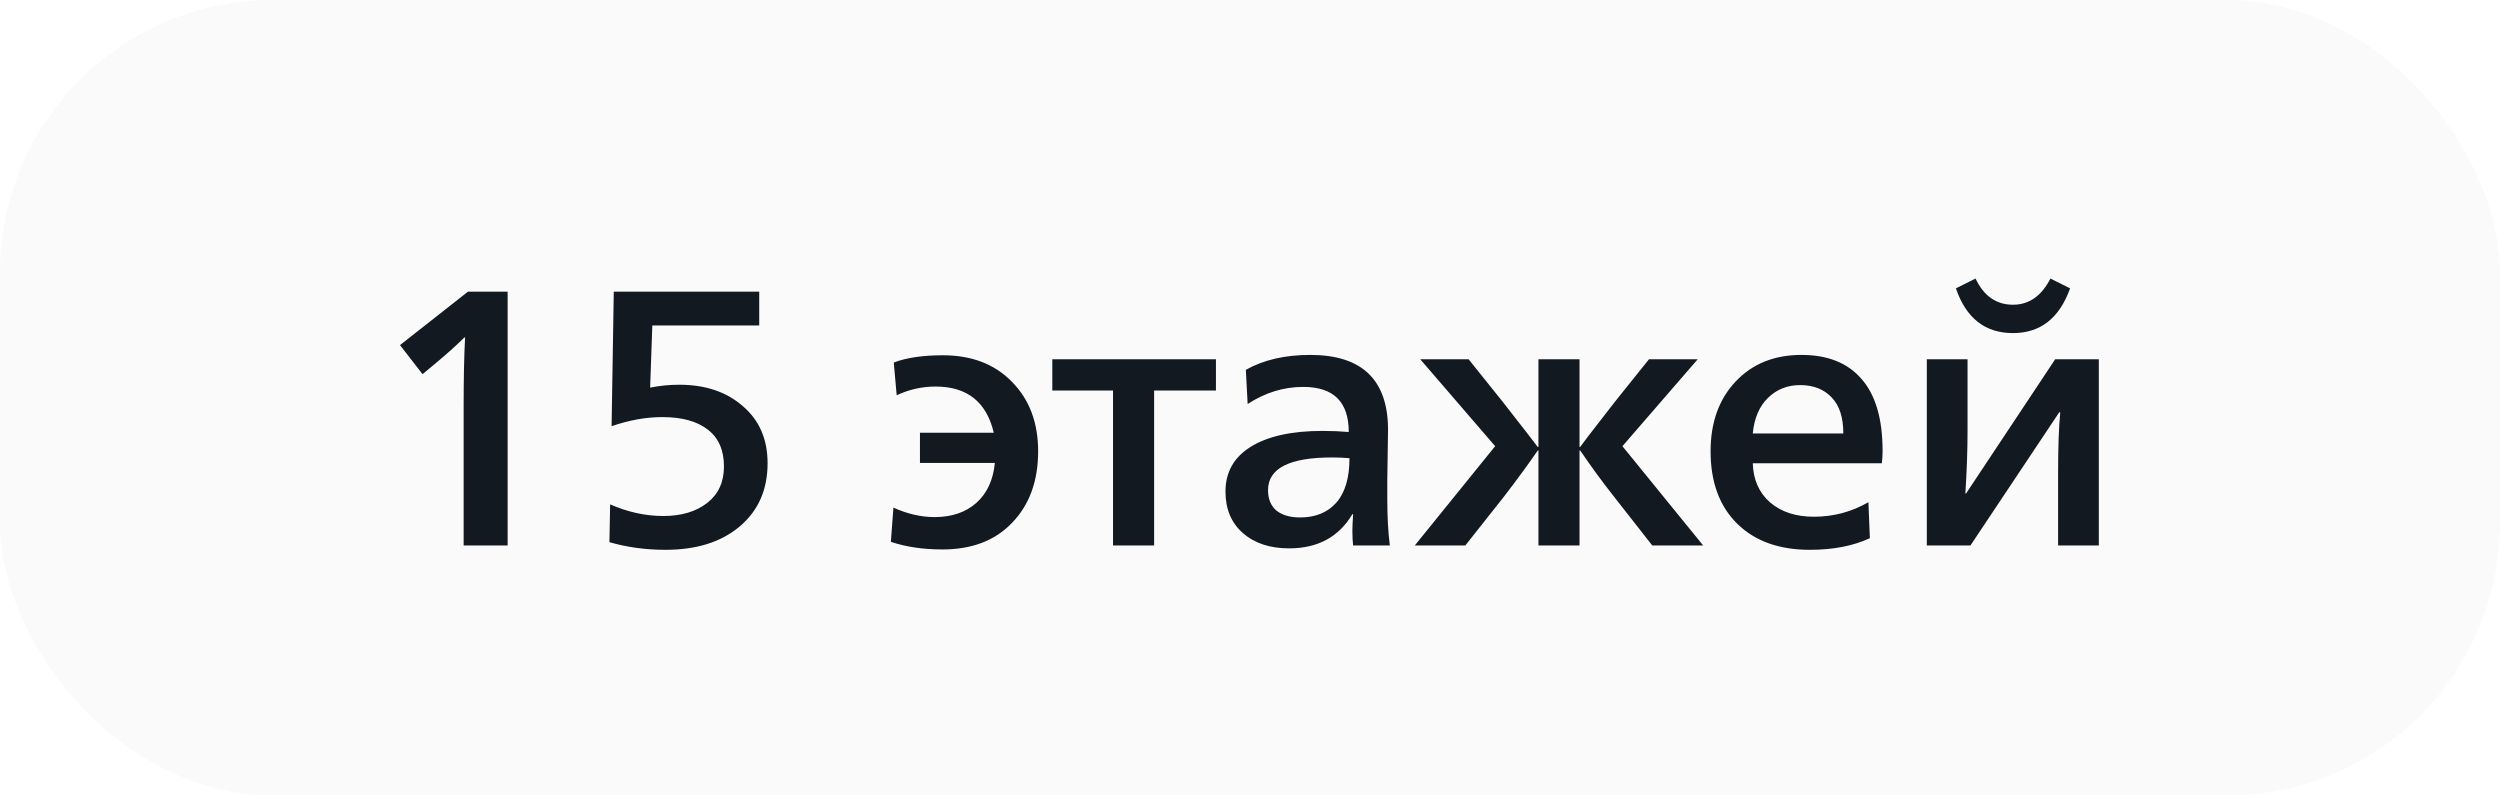 <?xml version="1.0" encoding="UTF-8"?> <svg xmlns="http://www.w3.org/2000/svg" width="110" height="35" viewBox="0 0 110 35" fill="none"> <g filter="url(#filter0_b_116_56)"> <rect width="110" height="35" rx="12" fill="#FAFAFA"></rect> <path d="M20.4 24V17.888C20.4 16.651 20.421 15.637 20.464 14.848H20.432C20.101 15.179 19.68 15.557 19.168 15.984L18.592 16.464L17.6 15.184L20.592 12.832H22.336V24H20.4ZM29.278 24.192C28.414 24.192 27.593 24.08 26.814 23.856L26.846 22.192C27.625 22.533 28.404 22.704 29.182 22.704C29.982 22.704 30.628 22.512 31.118 22.128C31.609 21.744 31.854 21.211 31.854 20.528C31.854 19.803 31.614 19.259 31.134 18.896C30.665 18.533 29.998 18.352 29.134 18.352C28.43 18.352 27.689 18.485 26.91 18.752L27.006 12.832H33.406V14.32H28.702L28.606 17.056C29.022 16.971 29.449 16.928 29.886 16.928C31.038 16.928 31.972 17.243 32.686 17.872C33.412 18.491 33.774 19.328 33.774 20.384C33.774 21.547 33.364 22.475 32.542 23.168C31.732 23.851 30.644 24.192 29.278 24.192ZM41.47 24.176C40.617 24.176 39.86 24.064 39.198 23.84L39.31 22.336C39.929 22.613 40.532 22.752 41.118 22.752C41.876 22.752 42.489 22.544 42.958 22.128C43.428 21.712 43.7 21.125 43.774 20.368H40.478V19.04H43.726C43.406 17.685 42.553 17.008 41.166 17.008C40.569 17.008 39.998 17.136 39.454 17.392L39.326 15.952C39.881 15.739 40.601 15.632 41.486 15.632C42.756 15.632 43.769 16.021 44.526 16.8C45.294 17.579 45.678 18.597 45.678 19.856C45.678 21.157 45.3 22.203 44.542 22.992C43.796 23.781 42.772 24.176 41.47 24.176ZM48.973 24V17.184H46.301V15.808H53.501V17.184H50.781V24H48.973ZM56.721 24.128C55.879 24.128 55.201 23.904 54.689 23.456C54.177 23.008 53.921 22.4 53.921 21.632C53.921 20.779 54.289 20.123 55.025 19.664C55.772 19.195 56.828 18.96 58.193 18.96C58.599 18.96 58.983 18.976 59.345 19.008C59.345 17.685 58.679 17.024 57.345 17.024C56.481 17.024 55.665 17.275 54.897 17.776L54.817 16.272C55.596 15.835 56.54 15.616 57.649 15.616C59.932 15.616 61.073 16.715 61.073 18.912C61.073 19.157 61.068 19.536 61.057 20.048C61.047 20.56 61.041 20.912 61.041 21.104V21.968C61.041 22.747 61.079 23.424 61.153 24H59.537C59.516 23.829 59.505 23.611 59.505 23.344C59.505 23.184 59.516 22.944 59.537 22.624H59.505C58.908 23.627 57.98 24.128 56.721 24.128ZM57.201 22.768C57.884 22.768 58.417 22.549 58.801 22.112C59.185 21.675 59.377 21.024 59.377 20.16C59.121 20.139 58.865 20.128 58.609 20.128C56.732 20.128 55.793 20.608 55.793 21.568C55.793 21.952 55.916 22.251 56.161 22.464C56.417 22.667 56.764 22.768 57.201 22.768ZM62.251 24L65.787 19.632L62.491 15.808L64.619 15.808L66.107 17.664C67.025 18.837 67.542 19.504 67.659 19.664H67.691V15.808H69.499V19.664H69.531C69.691 19.44 69.963 19.083 70.347 18.592C70.731 18.101 70.971 17.792 71.067 17.664L72.555 15.808H74.699L71.387 19.632L74.939 24H72.699L71.019 21.856C70.528 21.237 70.032 20.56 69.531 19.824H69.499V24H67.691V19.824H67.659C67.296 20.357 66.8 21.035 66.171 21.856L64.475 24H62.251ZM79.634 24.192C78.279 24.192 77.213 23.808 76.434 23.04C75.656 22.272 75.266 21.211 75.266 19.856C75.266 18.587 75.634 17.563 76.37 16.784C77.106 16.005 78.072 15.616 79.266 15.616C80.418 15.616 81.298 15.968 81.906 16.672C82.525 17.376 82.834 18.432 82.834 19.84C82.834 20.011 82.823 20.192 82.802 20.384H77.122C77.144 21.109 77.4 21.685 77.89 22.112C78.381 22.528 79.021 22.736 79.81 22.736C80.674 22.736 81.474 22.523 82.21 22.096L82.274 23.68C81.538 24.021 80.658 24.192 79.634 24.192ZM77.122 19.072H81.106C81.106 18.368 80.936 17.84 80.594 17.488C80.253 17.125 79.789 16.944 79.202 16.944C78.647 16.944 78.178 17.131 77.794 17.504C77.41 17.877 77.186 18.4 77.122 19.072ZM88.572 14.656C87.345 14.656 86.508 14 86.06 12.688L86.924 12.256C87.286 13.024 87.836 13.408 88.572 13.408C89.276 13.408 89.825 13.024 90.22 12.256L91.084 12.688C90.614 14 89.777 14.656 88.572 14.656ZM84.78 24V15.808H86.572V18.928C86.572 19.803 86.54 20.731 86.476 21.712H86.508L90.428 15.808H92.348V24H90.556V20.848C90.556 19.675 90.588 18.773 90.652 18.144H90.604L86.7 24H84.78Z" fill="#121921"></path> </g> <defs> <filter id="filter0_b_116_56" x="-102.7" y="-102.7" width="315.4" height="240.4" filterUnits="userSpaceOnUse" color-interpolation-filters="sRGB"> <feFlood flood-opacity="0" result="BackgroundImageFix"></feFlood> <feGaussianBlur in="BackgroundImageFix" stdDeviation="51.35"></feGaussianBlur> <feComposite in2="SourceAlpha" operator="in" result="effect1_backgroundBlur_116_56"></feComposite> <feBlend mode="normal" in="SourceGraphic" in2="effect1_backgroundBlur_116_56" result="shape"></feBlend> </filter> </defs> </svg> 